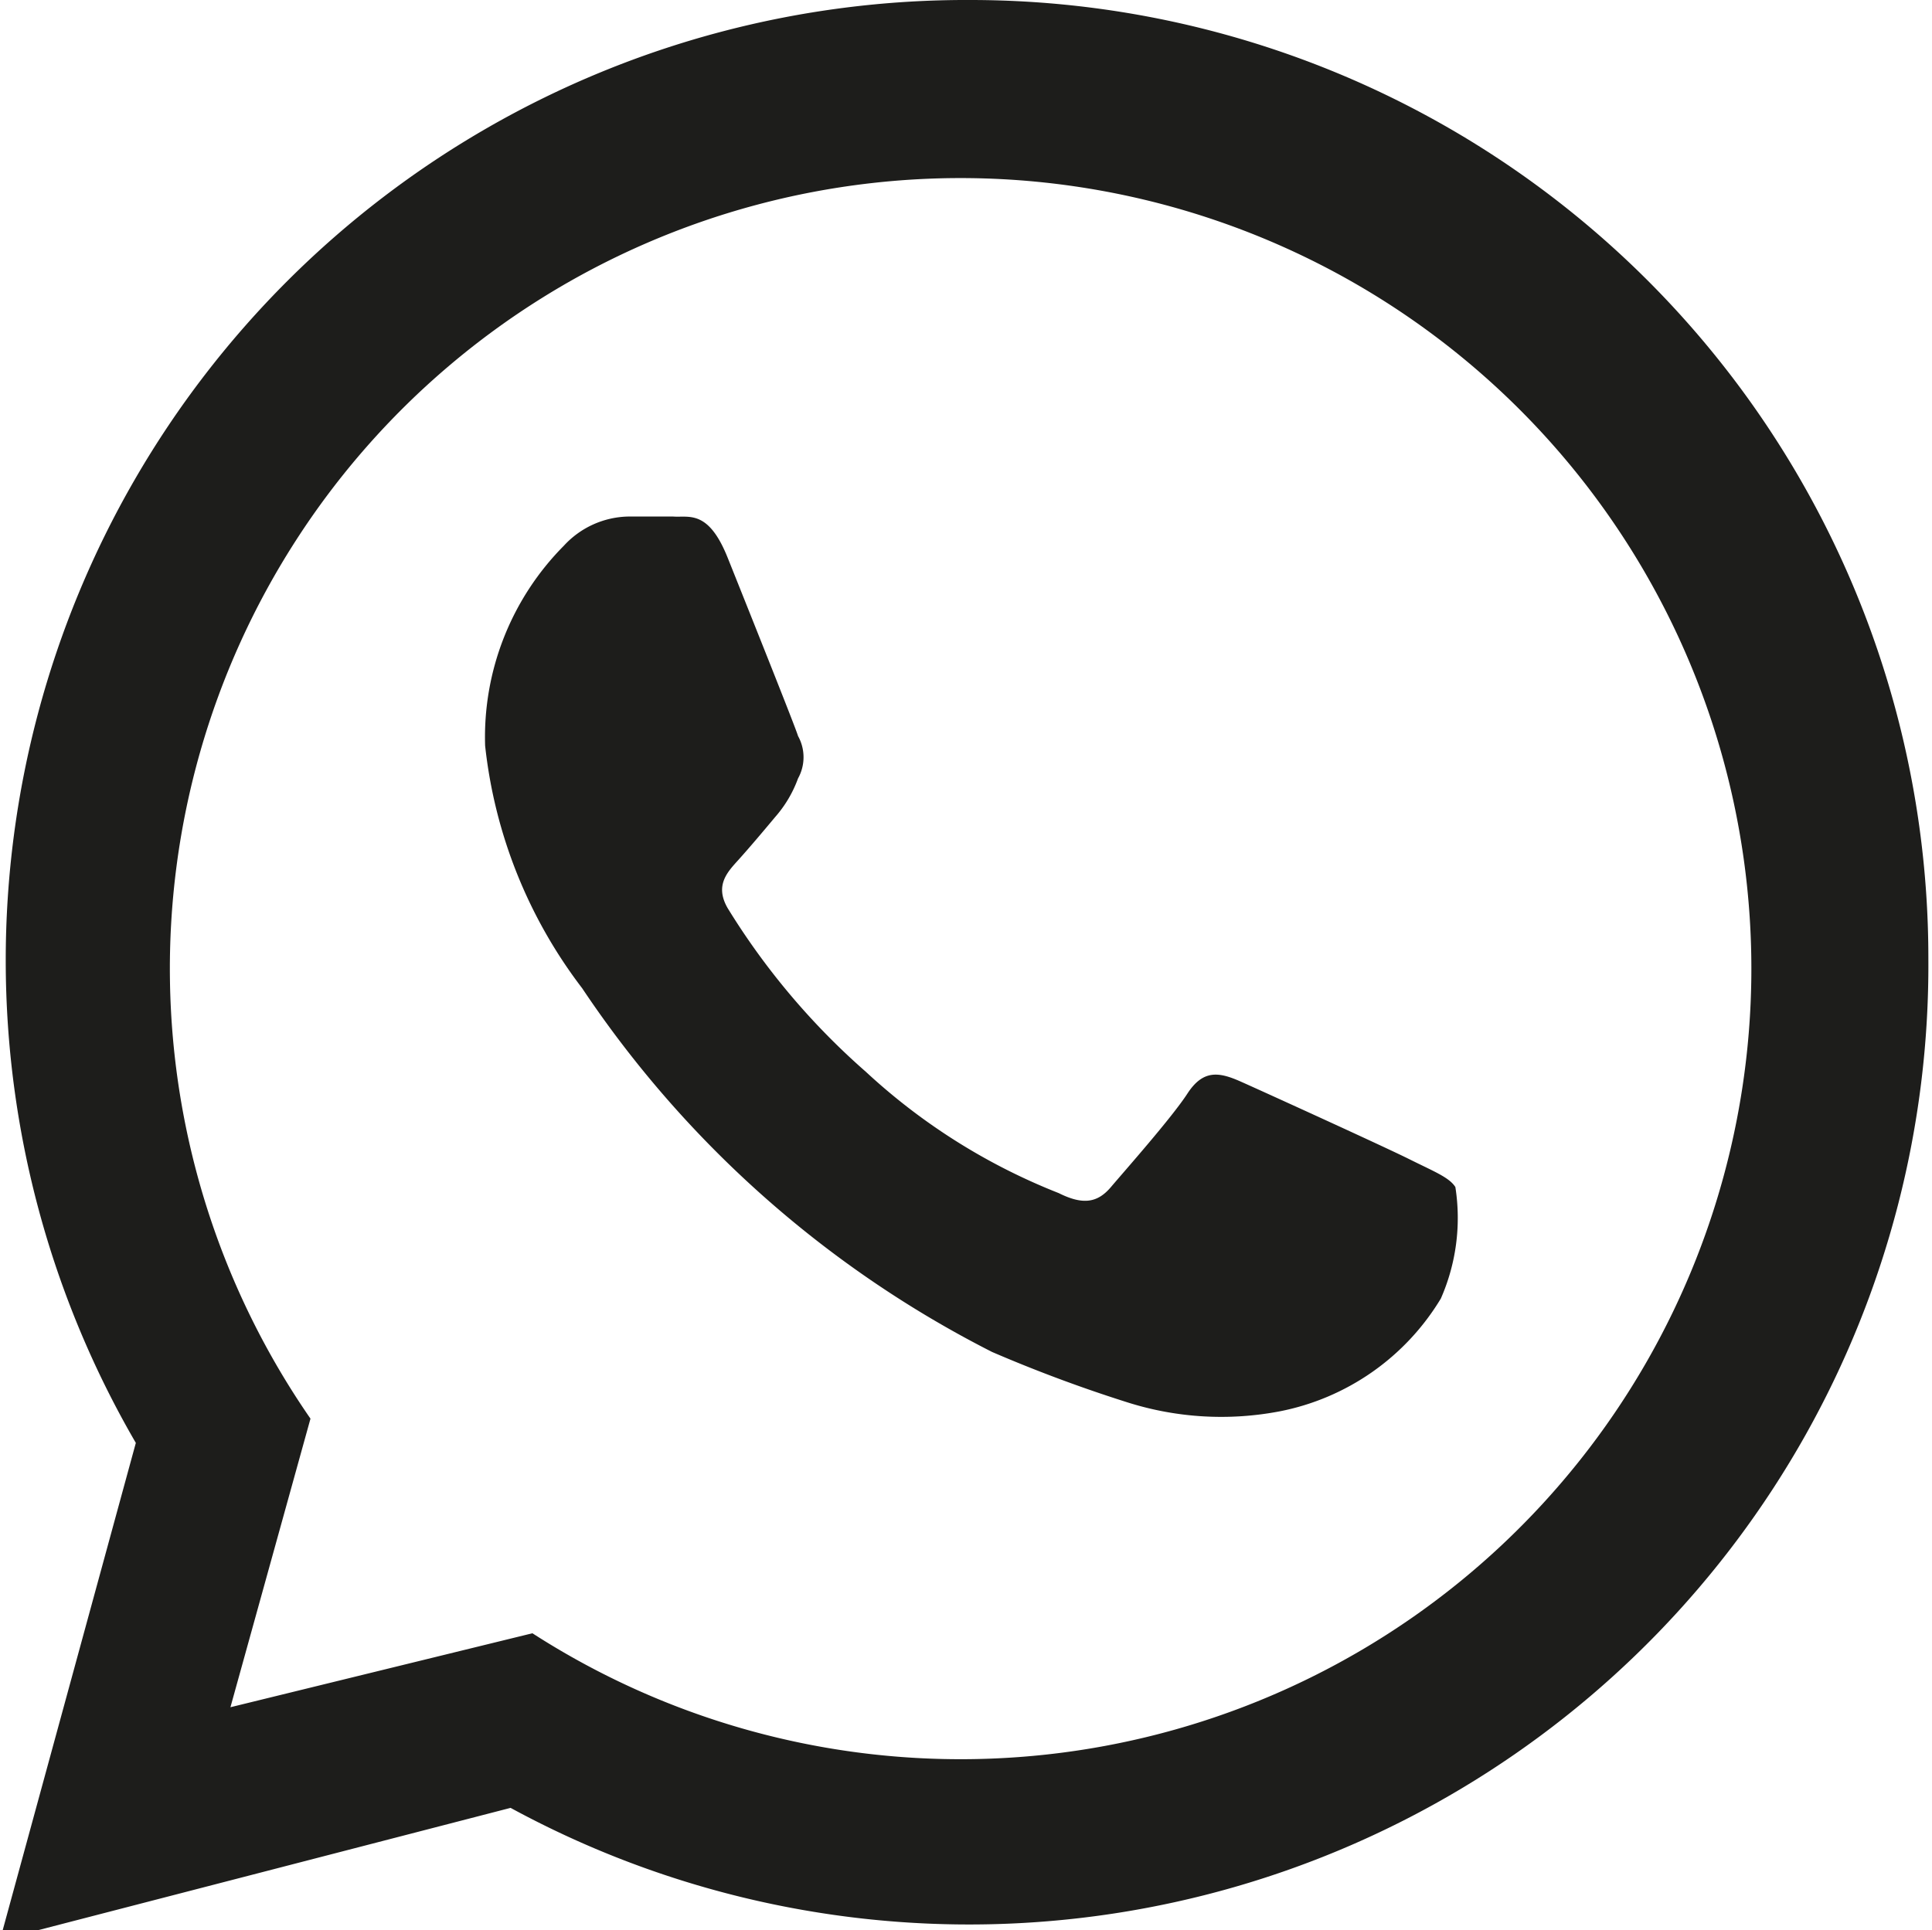<svg id="Capa_1" data-name="Capa 1" xmlns="http://www.w3.org/2000/svg" viewBox="0 0 15.93 15.92"><defs><style>.cls-1{fill:#1d1d1b;}</style></defs><path class="cls-1" d="M0,16l1.12-4.1A7.92,7.92,0,0,1,8,0a7.9,7.9,0,0,1,7.9,7.91,7.91,7.91,0,0,1-11.69,7Zm4.39-2.53a6.52,6.52,0,1,0-1.83-1.77L1.9,14.08ZM12,9.79c-.05-.08-.18-.13-.38-.23S10.41,9,10.23,8.92s-.31-.1-.44.1-.52.64-.63.77-.23.15-.43.05a5.07,5.07,0,0,1-1.59-1A5.89,5.89,0,0,1,6,7.49c-.11-.19,0-.3.09-.4s.2-.23.3-.35a1,1,0,0,0,.19-.32.36.36,0,0,0,0-.35C6.56,6,6.16,5,6,4.6s-.32-.33-.45-.34H5.18a.74.74,0,0,0-.53.24A2.24,2.24,0,0,0,4,6.15a4,4,0,0,0,.8,2,8.92,8.92,0,0,0,3.38,3,11.8,11.8,0,0,0,1.13.42,2.56,2.56,0,0,0,1.24.07,2,2,0,0,0,1.33-.93A1.65,1.65,0,0,0,12,9.79Z"/></svg>